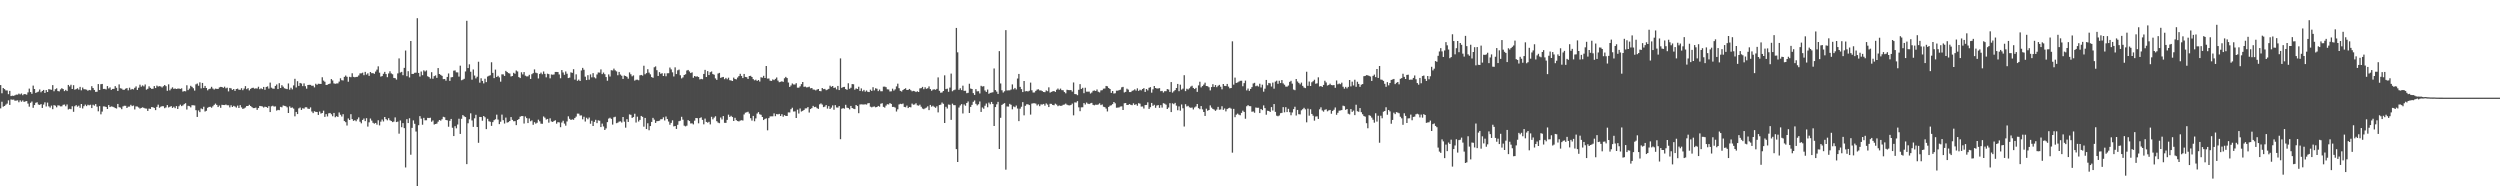 <?xml version="1.0" encoding="UTF-8"?>
<svg xmlns="http://www.w3.org/2000/svg" width="1920" height="150">
  <path d="M0 65.350h1v17.922H0zM1 71.648h1v6.464H1zM2 67.591h1v14.312H2zM3 68.427h1v12.974H3zM4 69.431h1v10.932H4zM5 69.465h1v10.116H5zM6 72.344h1v4.699H6zM7 69.802h1v10.800H7zM8 73.783h1v2.607H8zM9 73.481h1v3.090H9zM10 73.649h1v2.866H10zM11 73.175h1v4.176H11zM12 72.634h1v4.603H12zM13 72.716h1v4.339H13zM14 71.897h1v6.651H14zM15 72.494h1v4.543H15zM16 71.786h1v6.328H16zM17 73.095h1v4.042H17zM18 72.267h1v6.019H18zM19 72.334h1v5.527H19zM20 72.681h1v4.917H20zM21 70.942h1v8.613H21zM22 68.042h1v13.902H22zM23 70.730h1v8.226H23zM24 72.028h1v5.957H24zM25 65.761h1v17.009H25zM26 68.343h1v12.361H26zM27 71.361h1v7.595H27zM28 70.815h1v7.749H28zM29 70.327h1v9.972H29zM30 68.704h1v11.867H30zM31 70.836h1v9.068H31zM32 69.850h1v13.061H32zM33 69.092h1v11.258H33zM34 71.376h1v7.225H34zM35 69.178h1v12.573H35zM36 70.650h1v8.162H36zM37 68.464h1v13.189H37zM38 68.728h1v13.914H38zM39 68.950h1v12.147H39zM40 65.373h1v18.510H40zM41 70.096h1v10.667H41zM42 68.490h1v12.639H42zM43 67.822h1v14.598H43zM44 69.944h1v10.952H44zM45 70.192h1v10.844H45zM46 68.675h1v13.040H46zM47 67.728h1v13.926H47zM48 68.425h1v12.049H48zM49 69.982h1v10.325H49zM50 69.024h1v12.574H50zM51 69.928h1v10.293H51zM52 65.221h1v18.837H52zM53 66.387h1v17.151H53zM54 65.061h1v18.803H54zM55 68.335h1v13.280H55zM56 65.449h1v20.407H56zM57 68.888h1v12.739H57zM58 68.450h1v12.313H58zM59 67.776h1v14.136H59zM60 68.810h1v12.359H60zM61 66.716h1v16.090H61zM62 69.376h1v10.485H62zM63 67.238h1v16.064H63zM64 68.508h1v13.035H64zM65 68.606h1v11.713H65zM66 68.852h1v12.643H66zM67 69.689h1v10.755H67zM68 69.065h1v11.830H68zM69 69.303h1v11.141H69zM70 66.199h1v16.790H70zM71 67.625h1v12.833H71zM72 69.068h1v12.069H72zM73 70.559h1v9.368H73zM74 70.449h1v11.490H74zM75 64.577h1v20.915H75zM76 69.118h1v12.382H76zM77 64.652h1v23.176H77zM78 64.466h1v21.249H78zM79 68.304h1v13.403H79zM80 68.244h1v13.546H80zM81 68.697h1v13.477H81zM82 66.085h1v17.641H82zM83 67.957h1v12.750H83zM84 67.100h1v15.136H84zM85 69.039h1v12.672H85zM86 68.307h1v13.622H86zM87 68.267h1v14.037H87zM88 66.160h1v16.818H88zM89 67.408h1v15.951H89zM90 69.854h1v9.978H90zM91 64.804h1v17.509H91zM92 67.795h1v14.825H92zM93 68.036h1v15.813H93zM94 68.991h1v12.718H94zM95 68.917h1v12.269H95zM96 68.105h1v13.171H96zM97 67.635h1v15.300H97zM98 69.393h1v12.511H98zM99 67.310h1v14.548H99zM100 68.844h1v11.644H100zM101 68.298h1v13.208H101zM102 68.715h1v12.348H102zM103 67.429h1v16.640H103zM104 66.342h1v15.386H104zM105 69.054h1v12.771H105zM106 67.396h1v15.163H106zM107 65.034h1v18.380H107zM108 66.544h1v16.329H108zM109 65.580h1v16.872H109zM110 66.337h1v16.513H110zM111 64.846h1v18.444H111zM112 68.854h1v14.548H112zM113 68.214h1v16.981H113zM114 66.307h1v17.119H114zM115 67.492h1v16.165H115zM116 68.275h1v13.932H116zM117 68.133h1v14.259H117zM118 66.098h1v16.800H118zM119 67.649h1v16.909H119zM120 65.737h1v16.337H120zM121 66.436h1v13.934H121zM122 66.143h1v16.596H122zM123 66.393h1v15.567H123zM124 67.149h1v14.356H124zM125 66.190h1v15.398H125zM126 65.282h1v17.796H126zM127 66.208h1v16.253H127zM128 69.713h1v10.987H128zM129 64.780h1v17.733H129zM130 69.397h1v12.631H130zM131 68.093h1v13.437H131zM132 67.062h1v15.830H132zM133 68.250h1v13.734H133zM134 67.931h1v15.183H134zM135 68.348h1v13.119H135zM136 68.056h1v15.658H136zM137 67.997h1v13.614H137zM138 68.308h1v12.100H138zM139 67.844h1v13.679H139zM140 70.329h1v10.632H140zM141 69.939h1v10.046H141zM142 70.142h1v9.127H142zM143 65.462h1v18.634H143zM144 69.218h1v12.029H144zM145 68.035h1v13.536H145zM146 65.877h1v16.619H146zM147 66.732h1v14.075H147zM148 67.783h1v13.047H148zM149 69.563h1v11.412H149zM150 64.765h1v19.873H150zM151 64.143h1v25.663H151zM152 65.826h1v19.026H152zM153 63.243h1v22.891H153zM154 67.912h1v15.377H154zM155 63.672h1v20.188H155zM156 67.527h1v14.470H156zM157 66.010h1v19.625H157zM158 67.604h1v17.466H158zM159 69.385h1v13.404H159zM160 68.416h1v13.688H160zM161 68.038h1v13.985H161zM162 66.647h1v16.111H162zM163 68.019h1v13.642H163zM164 68.762h1v11.795H164zM165 68.062h1v11.482H165zM166 68.270h1v12.306H166zM167 68.291h1v13.954H167zM168 67.131h1v13.925H168zM169 66.722h1v16.054H169zM170 66.808h1v13.687H170zM171 67.495h1v13.137H171zM172 66.572h1v14.106H172zM173 67.829h1v12.472H173zM174 67.313h1v13.551H174zM175 70.200h1v10.634H175zM176 67.529h1v14.947H176zM177 67.901h1v12.923H177zM178 69.072h1v13.092H178zM179 68.367h1v12.890H179zM180 69.796h1v12.037H180zM181 68.369h1v14.249H181zM182 68.025h1v13.062H182zM183 68.930h1v13.990H183zM184 68.971h1v11.790H184zM185 67.739h1v14.718H185zM186 69.290h1v14.356H186zM187 68.009h1v15.218H187zM188 66.169h1v16.421H188zM189 68.496h1v12.915H189zM190 67.676h1v13.742H190zM191 69.404h1v11.081H191zM192 68.238h1v13.177H192zM193 67.523h1v14.773H193zM194 67.391h1v15.634H194zM195 68.104h1v14.912H195zM196 67.835h1v14.789H196zM197 68.016h1v16.375H197zM198 66.616h1v16.356H198zM199 68.512h1v12.863H199zM200 67.767h1v13.738H200zM201 68.479h1v13.273H201zM202 66.773h1v15.804H202zM203 68.989h1v12.914H203zM204 66.754h1v15.434H204zM205 66.347h1v16.518H205zM206 68.022h1v13.470H206zM207 63.461h1v22.617H207zM208 67.332h1v14.351H208zM209 68.054h1v13.160H209zM210 68.148h1v13.729H210zM211 66.012h1v15.723H211zM212 64.866h1v20.067H212zM213 68.424h1v15.969H213zM214 63.878h1v20.773H214zM215 67.607h1v14.455H215zM216 65.434h1v16.997H216zM217 66.558h1v14.445H217zM218 67.781h1v13.546H218zM219 68.173h1v13.414H219zM220 68.461h1v13.973H220zM221 64.097h1v22.684H221zM222 68.871h1v12.827H222zM223 67.373h1v15.477H223zM224 68.650h1v13.886H224zM225 65.566h1v17.858H225zM226 60.508h1v28.819H226zM227 67.167h1v18.809H227zM228 62.349h1v25.244H228zM229 66.009h1v17.238H229zM230 63.685h1v18.895H230zM231 64.137h1v20.302H231zM232 66.155h1v16.995H232zM233 64.046h1v19.407H233zM234 66.184h1v16.222H234zM235 68.083h1v14.298H235zM236 65.265h1v18.197H236zM237 65.120h1v18.531H237zM238 65.197h1v17.290H238zM239 65.871h1v19.773H239zM240 65.810h1v21.054H240zM241 67.116h1v18.337H241zM242 64.310h1v21.587H242zM243 65.109h1v20.886H243zM244 64.301h1v23.989H244zM245 64.418h1v21.214H245zM246 64.458h1v22.763H246zM247 59.354h1v27.409H247zM248 61.920h1v23.063H248zM249 62.792h1v26.969H249zM250 65.286h1v22.381H250zM251 65.065h1v24.376H251zM252 64.490h1v22.533H252zM253 64.158h1v22.566H253zM254 60.714h1v27.052H254zM255 61.794h1v27.488H255zM256 64.034h1v22.697H256zM257 64.371h1v25.705H257zM258 64.111h1v25.120H258zM259 64.066h1v25.761H259zM260 62.689h1v23.665H260zM261 60.113h1v28.027H261zM262 61.589h1v27.930H262zM263 61.813h1v25.897H263zM264 59.056h1v33.922H264zM265 58.021h1v35.819H265zM266 58.997h1v37.407H266zM267 62.748h1v28.224H267zM268 58.999h1v33.184H268zM269 59.268h1v28.430H269zM270 56.274h1v35.202H270zM271 59.024h1v33.779H271zM272 59.362h1v32.921H272zM273 59.102h1v34.033H273zM274 58.975h1v32.662H274zM275 57.976h1v32.211H275zM276 56.352h1v37.164H276zM277 56.329h1v38.390H277zM278 55.834h1v36.258H278zM279 57.753h1v33.299H279zM280 55.191h1v37.821H280zM281 57.281h1v33.476H281zM282 56.312h1v40.913H282zM283 58.281h1v35.659H283zM284 55.306h1v35.703H284zM285 56.214h1v36.402H285zM286 56.151h1v38.174H286zM287 56.665h1v38.317H287zM288 54.953h1v39.476H288zM289 53.436h1v42.302H289zM290 50.944h1v41.433H290zM291 55.795h1v40.523H291zM292 58.819h1v34.634H292zM293 58.406h1v33.390H293zM294 56.698h1v36.565H294zM295 55.171h1v34.710H295zM296 56.863h1v34.649H296zM297 59.267h1v33.153H297zM298 56.400h1v34.391H298zM299 54.756h1v37.608H299zM300 56.356h1v36.563H300zM301 57.046h1v36.770H301zM302 59.871h1v33.533H302zM303 60.063h1v30.094H303zM304 61.146h1v32.606H304zM305 56.359h1v37.009H305zM306 44.860h1v57.803H306zM307 55.681h1v36.839H307zM308 55.181h1v42.493H308zM309 57.769h1v36.790H309zM310 52.097h1v46.301H310zM311 38.825h1v89.772H311zM312 58.496h1v33.024H312zM313 54.666h1v39.828H313zM314 59.486h1v31.334H314zM315 31.485h1v87.369H315zM316 56.805h1v41.388H316zM317 56.715h1v35.742H317zM318 55.897h1v39.164H318zM319 55.801h1v45.215H319zM320 13.987h1v128.838H320zM321 56.025h1v40.126H321zM322 58.780h1v30.389H322zM323 54.926h1v36.196H323zM324 57.759h1v38.038H324zM325 54.013h1v36.508H325zM326 54.874h1v37.541H326zM327 54.058h1v38.283H327zM328 58.596h1v31.924H328zM329 59.199h1v31.470H329zM330 60.347h1v30.062H330zM331 55.431h1v38.055H331zM332 60.491h1v32.041H332zM333 58.478h1v37.151H333zM334 57.910h1v37.323H334zM335 59.794h1v35.157H335zM336 52.254h1v41.198H336zM337 56.853h1v35.311H337zM338 57.500h1v35.190H338zM339 58.264h1v33.343H339zM340 60.777h1v28.940H340zM341 60.682h1v29.374H341zM342 61.938h1v30.201H342zM343 59.062h1v33.355H343zM344 56.424h1v40.893H344zM345 62.123h1v30.677H345zM346 59.412h1v31.923H346zM347 59.182h1v38.927H347zM348 54.279h1v50.229H348zM349 54.065h1v42.848H349zM350 55.569h1v43.007H350zM351 55.577h1v40.088H351zM352 58.844h1v32.318H352zM353 50.451h1v52.397H353zM354 61.664h1v29.558H354zM355 61.188h1v27.188H355zM356 60.535h1v28.789H356zM357 54.861h1v35.030H357zM358 16.000h1v110.043H358zM359 52.289h1v42.385H359zM360 49.426h1v42.176H360zM361 55.068h1v31.995H361zM362 61.164h1v31.372H362zM363 53.374h1v44.046H363zM364 58.033h1v32.839H364zM365 60.228h1v27.944H365zM366 58.946h1v38.573H366zM367 47.414h1v62.263H367zM368 63.504h1v26.302H368zM369 60.097h1v29.824H369zM370 62.169h1v30.530H370zM371 64.060h1v25.018H371zM372 60.453h1v29.626H372zM373 63.062h1v36.122H373zM374 58.761h1v32.465H374zM375 58.230h1v34.916H375zM376 57.788h1v35.746H376zM377 47.824h1v48.834H377zM378 55.955h1v37.860H378zM379 59.999h1v32.309H379zM380 53.453h1v38.166H380zM381 59.130h1v28.929H381zM382 58.227h1v33.608H382zM383 59.467h1v35.854H383zM384 62.712h1v30.802H384zM385 57.080h1v30.926H385zM386 57.127h1v35.199H386zM387 58.329h1v36.552H387zM388 54.423h1v35.899H388zM389 55.315h1v38.848H389zM390 56.141h1v37.677H390zM391 56.498h1v36.447H391zM392 58.718h1v31.206H392zM393 58.374h1v33.681H393zM394 55.930h1v37.194H394zM395 56.603h1v36.409H395zM396 54.108h1v41.981H396zM397 54.900h1v37.239H397zM398 59.175h1v32.245H398zM399 59.966h1v29.686H399zM400 55.486h1v33.636H400zM401 57.154h1v31.975H401zM402 55.331h1v39.525H402zM403 58.136h1v31.286H403zM404 58.681h1v32.036H404zM405 58.606h1v35.927H405zM406 57.444h1v33.556H406zM407 60.611h1v32.538H407zM408 57.009h1v35.478H408zM409 56.171h1v39.656H409zM410 53.296h1v40.543H410zM411 55.827h1v39.126H411zM412 56.238h1v38.039H412zM413 60.265h1v31.638H413zM414 56.790h1v36.416H414zM415 55.765h1v39.210H415zM416 57.045h1v38.038H416zM417 54.869h1v34.585H417zM418 56.742h1v33.628H418zM419 59.387h1v32.474H419zM420 56.601h1v34.738H420zM421 56.937h1v37.261H421zM422 60.154h1v30.730H422zM423 57.188h1v36.077H423zM424 57.410h1v36.281H424zM425 57.208h1v35.657H425zM426 55.232h1v37.124H426zM427 55.234h1v39.726H427zM428 55.354h1v38.464H428zM429 57.167h1v36.860H429zM430 60.128h1v37.542H430zM431 53.828h1v40.272H431zM432 55.645h1v37.055H432zM433 57.465h1v37.463H433zM434 54.887h1v41.624H434zM435 56.614h1v36.655H435zM436 59.938h1v29.419H436zM437 59.583h1v31.639H437zM438 55.570h1v36.578H438zM439 55.943h1v35.692H439zM440 53.147h1v38.875H440zM441 61.137h1v29.563H441zM442 57.070h1v32.488H442zM443 62.049h1v25.209H443zM444 61.151h1v26.148H444zM445 62.223h1v26.484H445zM446 54.120h1v34.506H446zM447 52.111h1v39.526H447zM448 53.579h1v36.093H448zM449 58.904h1v34.421H449zM450 61.515h1v28.885H450zM451 57.762h1v33.818H451zM452 61.181h1v29.100H452zM453 57.120h1v37.906H453zM454 59.412h1v33.303H454zM455 56.176h1v40.600H455zM456 59.373h1v34.211H456zM457 60.216h1v31.816H457zM458 57.211h1v37.360H458zM459 55.654h1v36.745H459zM460 55.758h1v36.974H460zM461 53.294h1v44.275H461zM462 56.957h1v37.975H462zM463 55.730h1v41.393H463zM464 56.974h1v42.850H464zM465 59.194h1v39.430H465zM466 62.003h1v31.817H466zM467 57.118h1v33.960H467zM468 58.803h1v31.610H468zM469 53.903h1v37.410H469zM470 54.135h1v41.560H470zM471 52.689h1v37.393H471zM472 54.039h1v35.614H472zM473 54.856h1v39.785H473zM474 57.815h1v36.376H474zM475 55.229h1v38.165H475zM476 57.216h1v35.960H476zM477 58.185h1v35.920H477zM478 60.633h1v29.248H478zM479 58.000h1v35.449H479zM480 58.362h1v39.675H480zM481 59.007h1v32.528H481zM482 60.439h1v33.195H482zM483 55.588h1v32.288H483zM484 57.028h1v31.141H484zM485 58.618h1v31.960H485zM486 57.894h1v32.018H486zM487 61.921h1v25.435H487zM488 61.222h1v32.862H488zM489 61.161h1v28.446H489zM490 61.648h1v31.674H490zM491 57.872h1v34.211H491zM492 57.570h1v31.485H492zM493 58.060h1v31.672H493zM494 50.464h1v46.831H494zM495 57.024h1v33.533H495zM496 56.179h1v42.963H496zM497 53.149h1v41.497H497zM498 55.773h1v44.254H498zM499 57.064h1v39.764H499zM500 59.175h1v34.459H500zM501 59.745h1v30.773H501zM502 51.648h1v40.281H502zM503 50.976h1v43.439H503zM504 53.934h1v39.123H504zM505 58.299h1v34.659H505zM506 55.395h1v37.290H506zM507 56.683h1v34.933H507zM508 56.224h1v35.342H508zM509 58.346h1v31.747H509zM510 56.325h1v36.198H510zM511 58.576h1v30.924H511zM512 56.288h1v35.169H512zM513 56.224h1v37.127H513zM514 51.847h1v43.926H514zM515 53.308h1v41.035H515zM516 55.540h1v36.882H516zM517 58.712h1v38.360H517zM518 51.716h1v45.043H518zM519 56.888h1v42.153H519zM520 54.021h1v41.841H520zM521 53.440h1v39.642H521zM522 57.795h1v34.900H522zM523 60.215h1v29.465H523zM524 59.463h1v32.426H524zM525 57.622h1v38.887H525zM526 57.048h1v40.031H526zM527 54.191h1v42.300H527zM528 53.732h1v38.538H528zM529 54.877h1v38.092H529zM530 56.114h1v38.716H530zM531 55.534h1v39.198H531zM532 59.714h1v35.815H532zM533 58.367h1v34.295H533zM534 58.884h1v31.744H534zM535 58.631h1v32.126H535zM536 59.147h1v35.570H536zM537 60.973h1v29.726H537zM538 60.587h1v29.517H538zM539 60.881h1v31.169H539zM540 56.778h1v38.692H540zM541 53.653h1v37.408H541zM542 59.148h1v34.477H542zM543 54.629h1v39.562H543zM544 57.664h1v35.881H544zM545 55.448h1v40.066H545zM546 54.867h1v34.811H546zM547 56.879h1v34.775H547zM548 57.401h1v32.892H548zM549 60.203h1v29.111H549zM550 61.361h1v31.721H550zM551 56.447h1v37.709H551zM552 55.937h1v38.702H552zM553 59.795h1v30.470H553zM554 59.317h1v32.411H554zM555 59.067h1v30.050H555zM556 60.800h1v33.499H556zM557 59.822h1v34.534H557zM558 60.890h1v31.150H558zM559 59.631h1v28.453H559zM560 61.575h1v28.217H560zM561 61.777h1v27.142H561zM562 62.189h1v27.733H562zM563 59.619h1v33.291H563zM564 60.692h1v29.802H564zM565 60.974h1v31.343H565zM566 59.537h1v33.435H566zM567 58.428h1v34.848H567zM568 56.670h1v35.961H568zM569 58.327h1v34.005H569zM570 59.936h1v32.657H570zM571 56.782h1v31.116H571zM572 59.062h1v27.456H572zM573 59.282h1v26.916H573zM574 60.614h1v25.204H574zM575 58.346h1v28.888H575zM576 58.214h1v32.568H576zM577 59.115h1v33.526H577zM578 60.760h1v28.258H578zM579 61.694h1v31.413H579zM580 61.169h1v29.778H580zM581 62.139h1v25.032H581zM582 61.443h1v24.674H582zM583 62.606h1v25.144H583zM584 59.322h1v28.846H584zM585 59.631h1v30.228H585zM586 58.219h1v33.974H586zM587 59.887h1v31.467H587zM588 50.707h1v40.170H588zM589 60.348h1v39.766H589zM590 60.256h1v30.480H590zM591 61.971h1v27.437H591zM592 62.147h1v27.216H592zM593 60.980h1v28.369H593zM594 61.539h1v25.557H594zM595 60.560h1v28.673H595zM596 59.480h1v28.136H596zM597 61.885h1v25.950H597zM598 63.151h1v24.311H598zM599 62.836h1v26.253H599zM600 62.425h1v25.285H600zM601 62.862h1v26.773H601zM602 60.110h1v28.302H602zM603 59.033h1v29.989H603zM604 59.945h1v29.166H604zM605 63.397h1v22.944H605zM606 66.766h1v19.597H606zM607 65.653h1v18.225H607zM608 64.121h1v18.594H608zM609 64.863h1v20.775H609zM610 64.901h1v20.628H610zM611 63.882h1v26.732H611zM612 67.305h1v16.935H612zM613 67.320h1v19.885H613zM614 66.313h1v17.006H614zM615 64.625h1v21.048H615zM616 62.962h1v22.197H616zM617 66.658h1v17.797H617zM618 66.519h1v16.712H618zM619 67.142h1v16.060H619zM620 66.978h1v15.264H620zM621 66.555h1v19.867H621zM622 67.821h1v15.967H622zM623 67.581h1v15.460H623zM624 68.745h1v12.571H624zM625 68.889h1v13.364H625zM626 69.438h1v12.601H626zM627 68.764h1v14.339H627zM628 68.370h1v15.216H628zM629 69.911h1v10.218H629zM630 70.082h1v9.303H630zM631 67.590h1v12.727H631zM632 68.456h1v13.806H632zM633 68.270h1v13.580H633zM634 69.296h1v11.379H634zM635 68.839h1v14.562H635zM636 68.240h1v13.259H636zM637 65.778h1v17.937H637zM638 66.658h1v15.995H638zM639 66.054h1v14.894H639zM640 67.549h1v16.747H640zM641 67.181h1v13.561H641zM642 68.650h1v13.865H642zM643 66.018h1v16.619H643zM644 69.167h1v12.299H644zM645 44.844h1v62.059H645zM646 67.487h1v16.009H646zM647 66.873h1v16.198H647zM648 66.724h1v16.716H648zM649 68.409h1v12.093H649zM650 68.972h1v13.724H650zM651 63.946h1v19.070H651zM652 68.197h1v15.833H652zM653 67.396h1v13.959H653zM654 64.574h1v18.355H654zM655 64.698h1v18.800H655zM656 68.861h1v14.971H656zM657 67.871h1v12.756H657zM658 68.355h1v13.107H658zM659 66.589h1v20.336H659zM660 69.833h1v10.399H660zM661 67.880h1v12.224H661zM662 70.106h1v10.111H662zM663 68.999h1v11.288H663zM664 70.426h1v9.654H664zM665 69.474h1v10.870H665zM666 70.526h1v8.838H666zM667 70.711h1v8.441H667zM668 68.867h1v13.066H668zM669 69.841h1v12.593H669zM670 66.954h1v15.002H670zM671 69.409h1v12.348H671zM672 67.770h1v14.637H672zM673 68.149h1v14.051H673zM674 69.982h1v11.373H674zM675 68.780h1v13.151H675zM676 70.069h1v9.578H676zM677 70.093h1v9.190H677zM678 66.568h1v15.496H678zM679 66.513h1v16.101H679zM680 66.963h1v14.160H680zM681 68.583h1v11.451H681zM682 68.699h1v11.523H682zM683 70.258h1v8.876H683zM684 70.133h1v9.699H684zM685 68.114h1v14.016H685zM686 69.604h1v12.453H686zM687 68.584h1v14.029H687zM688 66.367h1v19.273H688zM689 64.265h1v19.686H689zM690 67.729h1v12.491H690zM691 69.809h1v9.925H691zM692 70.306h1v9.646H692zM693 69.125h1v10.375H693zM694 68.375h1v13.773H694zM695 67.769h1v14.595H695zM696 69.138h1v11.941H696zM697 69.013h1v13.958H697zM698 68.316h1v13.876H698zM699 69.281h1v13.139H699zM700 70.162h1v9.380H700zM701 69.796h1v10.655H701zM702 70.063h1v10.184H702zM703 70.692h1v8.615H703zM704 70.097h1v10.789H704zM705 70.633h1v10.501H705zM706 67.893h1v12.476H706zM707 67.675h1v14.288H707zM708 66.718h1v16.621H708zM709 68.506h1v15.346H709zM710 67.007h1v16.201H710zM711 68.210h1v14.452H711zM712 67.812h1v13.873H712zM713 66.362h1v18.235H713zM714 68.412h1v12.179H714zM715 69.680h1v12.226H715zM716 68.810h1v12.404H716zM717 68.577h1v13.422H717zM718 68.964h1v13.825H718zM719 68.245h1v13.435H719zM720 59.460h1v26.843H720zM721 69.712h1v10.961H721zM722 71.226h1v9.180H722zM723 71.017h1v7.754H723zM724 69.912h1v9.788H724zM725 57.851h1v36.605H725zM726 68.442h1v13.577H726zM727 68.117h1v15.259H727zM728 70.495h1v9.772H728zM729 67.290h1v13.209H729zM730 56.536h1v35.510H730zM731 70.108h1v9.508H731zM732 69.270h1v11.472H732zM733 68.812h1v11.979H733zM734 21.473h1v93.082H734zM735 40.202h1v84.192H735zM736 68.971h1v13.619H736zM737 67.772h1v13.246H737zM738 69.225h1v10.750H738zM739 65.771h1v21.377H739zM740 69.809h1v10.395H740zM741 69.675h1v11.507H741zM742 71.598h1v7.491H742zM743 71.271h1v6.667H743zM744 64.316h1v22.442H744zM745 68.001h1v14.137H745zM746 68.377h1v12.185H746zM747 71.547h1v6.649H747zM748 72.925h1v4.213H748zM749 68.433h1v11.292H749zM750 70.166h1v10.804H750zM751 70.038h1v10.043H751zM752 71.760h1v6.165H752zM753 65.890h1v20.087H753zM754 66.463h1v16.079H754zM755 66.180h1v17.325H755zM756 69.453h1v11.754H756zM757 70.622h1v8.917H757zM758 68.735h1v13.665H758zM759 72.064h1v6.726H759zM760 71.336h1v8.761H760zM761 71.103h1v7.203H761zM762 70.850h1v8.994H762zM763 52.556h1v44.226H763zM764 69.176h1v13.046H764zM765 70.343h1v9.768H765zM766 72.124h1v6.088H766zM767 39.285h1v75.139H767zM768 64.123h1v26.335H768zM769 69.318h1v11.287H769zM770 71.076h1v8.716H770zM771 70.095h1v9.118H771zM772 23.125h1v107.186H772zM773 69.491h1v12.255H773zM774 69.387h1v12.490H774zM775 69.357h1v10.420H775zM776 68.743h1v11.767H776zM777 64.797h1v19.159H777zM778 68.538h1v13.231H778zM779 67.515h1v14.799H779zM780 68.697h1v12.371H780zM781 60.318h1v23.020H781zM782 56.767h1v36.282H782zM783 66.700h1v16.765H783zM784 68.473h1v13.518H784zM785 70.724h1v7.711H785zM786 62.214h1v26.343H786zM787 70.136h1v11.114H787zM788 69.934h1v10.210H788zM789 70.229h1v9.830H789zM790 69.682h1v10.985H790zM791 63.431h1v24.604H791zM792 69.327h1v10.262H792zM793 71.065h1v8.229H793zM794 71.005h1v8.289H794zM795 69.770h1v9.787H795zM796 68.812h1v12.206H796zM797 68.548h1v11.560H797zM798 69.422h1v12.145H798zM799 69.401h1v10.780H799zM800 69.969h1v10.331H800zM801 70.651h1v9.164H801zM802 70.833h1v10.311H802zM803 69.448h1v9.975H803zM804 70.057h1v10.296H804zM805 67.052h1v15.158H805zM806 71.104h1v8.590H806zM807 70.578h1v9.197H807zM808 70.136h1v10.481H808zM809 69.865h1v10.981H809zM810 70.582h1v9.036H810zM811 68.930h1v11.389H811zM812 67.986h1v13.564H812zM813 68.984h1v12.035H813zM814 68.047h1v13.267H814zM815 69.240h1v11.977H815zM816 69.318h1v11.181H816zM817 70.723h1v9.539H817zM818 71.661h1v7.900H818zM819 68.905h1v11.530H819zM820 69.183h1v11.674H820zM821 69.240h1v11.688H821zM822 69.153h1v11.425H822zM823 70.333h1v9.249H823zM824 63.354h1v25.201H824zM825 72.261h1v6.388H825zM826 72.335h1v6.405H826zM827 73.133h1v4.552H827zM828 68.960h1v13.460H828zM829 64.604h1v20.817H829zM830 68.325h1v14.122H830zM831 67.416h1v14.962H831zM832 71.559h1v7.599H832zM833 67.384h1v12.907H833zM834 70.412h1v8.350H834zM835 70.378h1v9.227H835zM836 70.369h1v9.554H836zM837 71.817h1v7.556H837zM838 71.066h1v7.916H838zM839 69.718h1v10.837H839zM840 69.490h1v11.398H840zM841 69.906h1v10.479H841zM842 68.719h1v11.826H842zM843 70.428h1v9.796H843zM844 70.948h1v8.422H844zM845 69.427h1v11.313H845zM846 69.253h1v10.975H846zM847 68.073h1v13.905H847zM848 68.019h1v14.262H848zM849 66.009h1v17.396H849zM850 66.279h1v19.302H850zM851 67.592h1v14.543H851zM852 68.361h1v12.815H852zM853 71.299h1v9.546H853zM854 69.865h1v10.119H854zM855 71.835h1v6.491H855zM856 71.632h1v7.733H856zM857 69.640h1v13.076H857zM858 69.614h1v13.042H858zM859 69.244h1v13.254H859zM860 68.882h1v12.925H860zM861 67.088h1v14.563H861zM862 66.704h1v17.757H862zM863 71.010h1v8.287H863zM864 70.564h1v8.526H864zM865 68.082h1v12.561H865zM866 68.834h1v11.682H866zM867 70.707h1v9.197H867zM868 70.694h1v9.862H868zM869 69.710h1v11.060H869zM870 69.371h1v9.990H870zM871 68.604h1v11.984H871zM872 69.577h1v10.429H872zM873 67.829h1v13.383H873zM874 69.779h1v9.483H874zM875 68.894h1v10.728H875zM876 69.406h1v12.452H876zM877 68.350h1v13.437H877zM878 67.701h1v15.643H878zM879 70.584h1v10.123H879zM880 68.369h1v12.224H880zM881 69.404h1v9.211H881zM882 67.444h1v16.222H882zM883 66.921h1v15.409H883zM884 71.179h1v7.899H884zM885 68.602h1v12.693H885zM886 66.026h1v14.471H886zM887 67.580h1v15.230H887zM888 68.010h1v13.029H888zM889 67.964h1v12.702H889zM890 67.674h1v15.148H890zM891 70.030h1v10.725H891zM892 69.771h1v12.886H892zM893 71.041h1v8.204H893zM894 70.025h1v9.607H894zM895 70.041h1v10.351H895zM896 68.385h1v15.316H896zM897 68.781h1v13.801H897zM898 70.581h1v8.700H898zM899 63.021h1v23.040H899zM900 71.130h1v8.208H900zM901 70.087h1v9.931H901zM902 69.189h1v9.801H902zM903 67.591h1v13.583H903zM904 64.460h1v20.242H904zM905 70.021h1v11.702H905zM906 65.011h1v19.980H906zM907 68.838h1v11.402H907zM908 68.029h1v15.110H908zM909 57.730h1v39.446H909zM910 69.997h1v10.042H910zM911 68.134h1v13.657H911zM912 68.725h1v12.507H912zM913 67.794h1v14.661H913zM914 66.534h1v16.255H914zM915 65.860h1v16.703H915zM916 67.529h1v16.551H916zM917 68.365h1v14.165H917zM918 67.470h1v14.289H918zM919 70.551h1v9.296H919zM920 65.578h1v17.459H920zM921 62.792h1v21.086H921zM922 67.119h1v14.338H922zM923 66.087h1v17.927H923zM924 64.974h1v21.029H924zM925 63.465h1v25.555H925zM926 66.071h1v17.378H926zM927 66.208h1v18.817H927zM928 67.010h1v17.466H928zM929 69.402h1v11.520H929zM930 66.866h1v15.781H930zM931 64.680h1v18.977H931zM932 66.757h1v17.420H932zM933 65.318h1v19.820H933zM934 66.966h1v17.202H934zM935 65.841h1v16.256H935zM936 65.174h1v19.081H936zM937 66.614h1v17.469H937zM938 68.613h1v12.983H938zM939 64.492h1v19.910H939zM940 65.955h1v17.340H940zM941 66.075h1v19.474H941zM942 64.486h1v19.265H942zM943 66.502h1v16.658H943zM944 67.834h1v14.901H944zM945 67.568h1v15.906H945zM946 31.718h1v85.535H946zM947 65.034h1v18.566H947zM948 59.578h1v30.449H948zM949 63.711h1v24.366H949zM950 63.333h1v23.933H950zM951 62.680h1v25.362H951zM952 62.043h1v26.471H952zM953 62.012h1v24.661H953zM954 66.270h1v18.745H954zM955 63.850h1v22.103H955zM956 61.899h1v29.285H956zM957 69.418h1v12.193H957zM958 67.974h1v12.773H958zM959 69.763h1v11.769H959zM960 68.290h1v13.254H960zM961 66.898h1v18.905H961zM962 64.105h1v21.497H962zM963 63.581h1v22.980H963zM964 66.217h1v16.374H964zM965 65.765h1v17.030H965zM966 66.439h1v16.302H966zM967 64.307h1v22.514H967zM968 67.180h1v16.543H968zM969 65.020h1v19.540H969zM970 70.395h1v10.555H970zM971 68.096h1v14.958H971zM972 61.404h1v26.707H972zM973 65.501h1v19.554H973zM974 63.709h1v21.549H974zM975 64.033h1v21.922H975zM976 66.448h1v15.805H976zM977 63.421h1v21.443H977zM978 68.112h1v11.800H978zM979 62.654h1v23.281H979zM980 61.929h1v26.899H980zM981 64.358h1v24.931H981zM982 61.988h1v26.686H982zM983 63.797h1v23.124H983zM984 61.512h1v25.152H984zM985 64.039h1v18.219H985zM986 65.065h1v21.208H986zM987 66.495h1v15.811H987zM988 66.571h1v19.477H988zM989 65.664h1v17.915H989zM990 62.858h1v23.288H990zM991 62.064h1v26.453H991zM992 64.241h1v22.155H992zM993 68.780h1v15.045H993zM994 69.288h1v12.662H994zM995 60.690h1v28.059H995zM996 62.548h1v21.880H996zM997 63.632h1v24.069H997zM998 64.768h1v23.066H998zM999 63.414h1v21.338H999zM1000 65.936h1v17.954H1000zM1001 67.232h1v15.544H1001zM1002 67.663h1v16.330H1002zM1003 55.098h1v38.863H1003zM1004 65.906h1v17.554H1004zM1005 62.639h1v26.183H1005zM1006 66.039h1v17.885H1006zM1007 63.193h1v24.315H1007zM1008 62.384h1v26.503H1008zM1009 61.258h1v31.427H1009zM1010 64.291h1v25.220H1010zM1011 64.014h1v25.336H1011zM1012 59.391h1v31.961H1012zM1013 66.415h1v17.564H1013zM1014 66.045h1v16.378H1014zM1015 66.788h1v18.033H1015zM1016 65.242h1v20.509H1016zM1017 62.017h1v22.313H1017zM1018 63.357h1v20.536H1018zM1019 65.691h1v19.803H1019zM1020 65.207h1v19.564H1020zM1021 64.253h1v20.168H1021zM1022 65.318h1v22.053H1022zM1023 65.489h1v19.688H1023zM1024 65.313h1v18.960H1024zM1025 67.426h1v15.130H1025zM1026 61.814h1v26.368H1026zM1027 64.720h1v21.907H1027zM1028 64.158h1v20.820H1028zM1029 64.682h1v20.170H1029zM1030 63.500h1v21.007H1030zM1031 66.628h1v14.534H1031zM1032 68.091h1v13.476H1032zM1033 66.723h1v17.664H1033zM1034 67.872h1v15.834H1034zM1035 66.733h1v20.590H1035zM1036 61.429h1v26.447H1036zM1037 66.345h1v17.431H1037zM1038 62.729h1v23.204H1038zM1039 65.654h1v19.263H1039zM1040 61.253h1v27.189H1040zM1041 66.676h1v13.764H1041zM1042 62.778h1v22.666H1042zM1043 64.468h1v21.391H1043zM1044 66.703h1v16.274H1044zM1045 65.003h1v21.151H1045zM1046 64.539h1v23.241H1046zM1047 58.538h1v30.608H1047zM1048 58.327h1v31.262H1048zM1049 57.724h1v36.869H1049zM1050 57.859h1v40.634H1050zM1051 58.286h1v30.174H1051zM1052 58.792h1v30.146H1052zM1053 62.178h1v28.121H1053zM1054 58.275h1v33.698H1054zM1055 57.286h1v36.906H1055zM1056 59.255h1v27.723H1056zM1057 52.983h1v40.413H1057zM1058 59.876h1v29.006H1058zM1059 50.674h1v58.960H1059zM1060 61.096h1v27.779H1060zM1061 61.278h1v29.540H1061zM1062 62.104h1v23.711H1062zM1063 64.342h1v20.925H1063zM1064 66.643h1v15.736H1064zM1065 63.103h1v25.008H1065zM1066 65.521h1v18.953H1066zM1067 63.763h1v21.795H1067zM1068 61.364h1v33.665H1068zM1069 61.048h1v31.077H1069zM1070 60.629h1v25.896H1070zM1071 64.621h1v23.039H1071zM1072 63.570h1v22.564H1072zM1073 62.969h1v23.484H1073zM1074 64.742h1v22.267H1074zM1075 60.543h1v29.129H1075zM1076 60.008h1v30.872H1076zM1077 56.644h1v39.228H1077zM1078 59.019h1v27.945H1078zM1079 60.654h1v28.328H1079zM1080 57.550h1v36.925H1080zM1081 57.356h1v33.598H1081zM1082 61.284h1v29.528H1082zM1083 61.118h1v26.880H1083zM1084 61.210h1v31.156H1084zM1085 59.854h1v29.933H1085zM1086 57.970h1v31.599H1086zM1087 60.890h1v26.891H1087zM1088 63.800h1v23.557H1088zM1089 65.015h1v22.821H1089zM1090 59.853h1v30.321H1090zM1091 63.962h1v24.072H1091zM1092 58.402h1v31.988H1092zM1093 57.991h1v29.656H1093zM1094 60.572h1v27.754H1094zM1095 62.167h1v32.171H1095zM1096 58.357h1v35.686H1096zM1097 60.877h1v33.012H1097zM1098 58.589h1v34.012H1098zM1099 51.296h1v49.318H1099zM1100 54.088h1v41.249H1100zM1101 52.722h1v42.102H1101zM1102 46.919h1v49.814H1102zM1103 47.488h1v50.198H1103zM1104 42.844h1v70.511H1104zM1105 39.534h1v76.894H1105zM1106 36.961h1v80.419H1106zM1107 39.460h1v67.600H1107zM1108 43.741h1v64.848H1108zM1109 38.745h1v82.720H1109zM1110 32.338h1v78.702H1110zM1111 34.833h1v81.220H1111zM1112 38.027h1v71.452H1112zM1113 44.701h1v65.902H1113zM1114 43.831h1v63.427H1114zM1115 26.322h1v101.623H1115zM1116 31.514h1v82.973H1116zM1117 41.722h1v70.004H1117zM1118 37.016h1v69.927H1118zM1119 31.486h1v85.716H1119zM1120 40.109h1v67.517H1120zM1121 33.014h1v74.319H1121zM1122 34.410h1v71.259H1122zM1123 41.192h1v68.337H1123zM1124 43.455h1v72.965H1124zM1125 27.531h1v97.669H1125zM1126 35.406h1v89.268H1126zM1127 41.715h1v62.949H1127zM1128 42.823h1v69.778H1128zM1129 34.356h1v88.052H1129zM1130 44.920h1v64.529H1130zM1131 39.949h1v69.736H1131zM1132 36.243h1v76.991H1132zM1133 50.188h1v44.679H1133zM1134 36.135h1v77.636H1134zM1135 49.785h1v52.050H1135zM1136 49.929h1v50.653H1136zM1137 35.039h1v79.143H1137zM1138 48.071h1v56.640H1138zM1139 42.011h1v68.126H1139zM1140 42.201h1v64.304H1140zM1141 41.794h1v70.901H1141zM1142 40.482h1v70.361H1142zM1143 48.482h1v52.412H1143zM1144 44.144h1v58.888H1144zM1145 41.782h1v64.158H1145zM1146 51.209h1v44.605H1146zM1147 51.280h1v46.143H1147zM1148 43.586h1v62.321H1148zM1149 36.911h1v71.938H1149zM1150 48.442h1v58.038H1150zM1151 38.677h1v71.973H1151zM1152 45.223h1v57.559H1152zM1153 30.787h1v82.576H1153zM1154 38.156h1v72.105H1154zM1155 39.777h1v75.411H1155zM1156 40.664h1v67.354H1156zM1157 47.686h1v52.079H1157zM1158 37.084h1v81.270H1158zM1159 38.025h1v70.816H1159zM1160 36.921h1v74.197H1160zM1161 35.949h1v77.900H1161zM1162 34.936h1v85.086H1162zM1163 31.181h1v88.698H1163zM1164 45.466h1v66.180H1164zM1165 46.014h1v61.287H1165zM1166 48.785h1v53.270H1166zM1167 43.600h1v59.546H1167zM1168 45.132h1v56.867H1168zM1169 48.202h1v56.430H1169zM1170 43.034h1v56.096H1170zM1171 32.501h1v73.715H1171zM1172 48.587h1v53.215H1172zM1173 47.777h1v52.807H1173zM1174 36.718h1v78.726H1174zM1175 45.069h1v57.371H1175zM1176 40.284h1v67.135H1176zM1177 38.702h1v66.864H1177zM1178 34.014h1v79.295H1178zM1179 45.677h1v64.917H1179zM1180 42.548h1v66.160H1180zM1181 41.296h1v70.845H1181zM1182 43.435h1v64.226H1182zM1183 43.965h1v58.327H1183zM1184 39.945h1v62.777H1184zM1185 38.505h1v72.481H1185zM1186 44.066h1v63.350H1186zM1187 46.540h1v61.993H1187zM1188 56.958h1v40.920H1188zM1189 42.819h1v64.250H1189zM1190 39.562h1v67.388H1190zM1191 44.520h1v59.349H1191zM1192 39.994h1v71.785H1192zM1193 41.831h1v69.226H1193zM1194 48.549h1v54.298H1194zM1195 46.660h1v56.469H1195zM1196 41.753h1v67.705H1196zM1197 43.013h1v63.964H1197zM1198 37.048h1v77.071H1198zM1199 49.678h1v59.466H1199zM1200 40.278h1v67.869H1200zM1201 39.048h1v68.797H1201zM1202 49.804h1v59.155H1202zM1203 45.231h1v59.868H1203zM1204 45.902h1v62.311H1204zM1205 33.928h1v79.283H1205zM1206 39.032h1v68.405H1206zM1207 37.545h1v71.135H1207zM1208 45.619h1v61.043H1208zM1209 41.884h1v72.193H1209zM1210 41.723h1v61.654H1210zM1211 31.018h1v83.493H1211zM1212 39.168h1v78.959H1212zM1213 45.735h1v58.473H1213zM1214 42.152h1v65.252H1214zM1215 45.518h1v67.800H1215zM1216 41.229h1v67.771H1216zM1217 36.332h1v75.222H1217zM1218 32.103h1v89.295H1218zM1219 43.465h1v67.352H1219zM1220 38.389h1v73.721H1220zM1221 40.543h1v70.818H1221zM1222 31.304h1v79.703H1222zM1223 40.980h1v69.363H1223zM1224 45.903h1v60.591H1224zM1225 33.414h1v87.344H1225zM1226 45.236h1v58.526H1226zM1227 40.318h1v68.781H1227zM1228 36.428h1v72.387H1228zM1229 36.562h1v73.908H1229zM1230 37.613h1v78.634H1230zM1231 43.138h1v65.699H1231zM1232 40.360h1v68.325H1232zM1233 43.188h1v66.927H1233zM1234 48.806h1v49.261H1234zM1235 42.881h1v64.664H1235zM1236 33.048h1v83.405H1236zM1237 30.420h1v84.214H1237zM1238 40.121h1v70.576H1238zM1239 44.902h1v59.406H1239zM1240 35.314h1v74.906H1240zM1241 33.988h1v81.964H1241zM1242 41.324h1v68.581H1242zM1243 38.297h1v74.034H1243zM1244 40.318h1v76.043H1244zM1245 56.584h1v41.286H1245zM1246 40.711h1v80.343H1246zM1247 29.806h1v90.947H1247zM1248 37.966h1v73.428H1248zM1249 30.925h1v85.854H1249zM1250 37.635h1v77.788H1250zM1251 31.968h1v83.678H1251zM1252 36.428h1v89.216H1252zM1253 27.173h1v96.423H1253zM1254 36.522h1v80.331H1254zM1255 42.054h1v66.796H1255zM1256 30.502h1v77.548H1256zM1257 41.608h1v62.336H1257zM1258 40.777h1v76.034H1258zM1259 38.095h1v83.669H1259zM1260 38.342h1v73.308H1260zM1261 33.116h1v79.484H1261zM1262 36.511h1v75.497H1262zM1263 34.645h1v75.117H1263zM1264 32.451h1v85.897H1264zM1265 33.812h1v83.677H1265zM1266 22.845h1v90.444H1266zM1267 46.478h1v62.110H1267zM1268 31.815h1v81.396H1268zM1269 38.431h1v74.050H1269zM1270 28.904h1v84.245H1270zM1271 23.405h1v93.193H1271zM1272 37.336h1v70.403H1272zM1273 41.950h1v70.343H1273zM1274 29.537h1v94.532H1274zM1275 35.608h1v78.114H1275zM1276 37.315h1v77.886H1276zM1277 37.562h1v77.632H1277zM1278 31.065h1v86.831H1278zM1279 35.475h1v78.381H1279zM1280 39.318h1v68.181H1280zM1281 30.519h1v81.402H1281zM1282 32.460h1v87.776H1282zM1283 34.774h1v81.377H1283zM1284 33.365h1v92.875H1284zM1285 39.640h1v69.509H1285zM1286 36.131h1v81.422H1286zM1287 44.832h1v61.723H1287zM1288 32.842h1v88.647H1288zM1289 34.829h1v77.772H1289zM1290 33.432h1v80.432H1290zM1291 38.847h1v73.809H1291zM1292 35.569h1v80.752H1292zM1293 28.537h1v92.879H1293zM1294 38.053h1v82.875H1294zM1295 49.633h1v56.585H1295zM1296 44.896h1v58.526H1296zM1297 33.584h1v82.137H1297zM1298 47.693h1v59.387H1298zM1299 38.275h1v79.674H1299zM1300 46.853h1v58.874H1300zM1301 34.618h1v78.358H1301zM1302 36.329h1v75.686H1302zM1303 44.872h1v67.783H1303zM1304 33.940h1v85.896H1304zM1305 47.324h1v55.118H1305zM1306 38.383h1v76.149H1306zM1307 37.025h1v68.023H1307zM1308 43.967h1v61.141H1308zM1309 48.488h1v56.896H1309zM1310 36.397h1v74.256H1310zM1311 40.794h1v72.315H1311zM1312 45.626h1v65.007H1312zM1313 37.927h1v74.910H1313zM1314 36.588h1v81.332H1314zM1315 47.295h1v58.146H1315zM1316 31.604h1v80.325H1316zM1317 30.232h1v77.099H1317zM1318 43.737h1v69.384H1318zM1319 36.911h1v75.207H1319zM1320 47.908h1v53.118H1320zM1321 41.964h1v60.229H1321zM1322 37.729h1v78.016H1322zM1323 41.984h1v64.402H1323zM1324 34.636h1v78.942H1324zM1325 39.837h1v73.463H1325zM1326 33.118h1v81.224H1326zM1327 27.648h1v93.738H1327zM1328 32.640h1v77.531H1328zM1329 39.688h1v67.409H1329zM1330 28.559h1v81.652H1330zM1331 39.363h1v72.666H1331zM1332 43.390h1v71.024H1332zM1333 35.330h1v80.335H1333zM1334 49.033h1v60.837H1334zM1335 42.222h1v61.561H1335zM1336 39.222h1v66.677H1336zM1337 41.710h1v65.674H1337zM1338 42.431h1v65.938H1338zM1339 47.879h1v52.776H1339zM1340 43.433h1v66.936H1340zM1341 46.319h1v64.518H1341zM1342 39.790h1v65.082H1342zM1343 36.350h1v72.226H1343zM1344 45.175h1v64.358H1344zM1345 39.450h1v72.643H1345zM1346 42.059h1v63.134H1346zM1347 56.141h1v43.785H1347zM1348 41.061h1v73.611H1348zM1349 35.982h1v71.379H1349zM1350 43.788h1v59.180H1350zM1351 45.042h1v59.612H1351zM1352 32.582h1v94.008H1352zM1353 41.408h1v74.783H1353zM1354 42.990h1v69.217H1354zM1355 37.315h1v69.021H1355zM1356 45.241h1v62.118H1356zM1357 37.150h1v74.572H1357zM1358 40.154h1v62.527H1358zM1359 49.317h1v47.572H1359zM1360 32.853h1v73.512H1360zM1361 39.990h1v65.053H1361zM1362 26.999h1v90.660H1362zM1363 42.740h1v60.339H1363zM1364 42.636h1v64.592H1364zM1365 45.706h1v57.703H1365zM1366 32.979h1v86.464H1366zM1367 45.032h1v52.807H1367zM1368 43.580h1v62.258H1368zM1369 43.761h1v62.594H1369zM1370 47.810h1v62.323H1370zM1371 47.620h1v63.410H1371zM1372 45.313h1v58.359H1372zM1373 43.568h1v55.632H1373zM1374 44.678h1v66.715H1374zM1375 35.213h1v78.972H1375zM1376 39.799h1v77.924H1376zM1377 37.789h1v78.172H1377zM1378 48.480h1v48.570H1378zM1379 46.300h1v65.788H1379zM1380 50.134h1v55.653H1380zM1381 51.614h1v52.950H1381zM1382 36.195h1v73.478H1382zM1383 32.706h1v76.457H1383zM1384 40.794h1v69.302H1384zM1385 44.229h1v72.234H1385zM1386 27.903h1v91.722H1386zM1387 48.019h1v51.408H1387zM1388 38.784h1v67.571H1388zM1389 36.578h1v67.599H1389zM1390 37.640h1v68.490H1390zM1391 38.724h1v80.351H1391zM1392 51.219h1v47.358H1392zM1393 46.922h1v61.228H1393zM1394 24.190h1v97.222H1394zM1395 37.916h1v80.067H1395zM1396 32.237h1v82.509H1396zM1397 45.397h1v69.421H1397zM1398 34.864h1v75.797H1398zM1399 34.596h1v77.168H1399zM1400 38.030h1v78.076H1400zM1401 42.483h1v64.866H1401zM1402 34.874h1v75.707H1402zM1403 35.124h1v70.615H1403zM1404 29.431h1v89.454H1404zM1405 40.583h1v74.879H1405zM1406 43.639h1v58.355H1406zM1407 32.125h1v80.216H1407zM1408 40.812h1v69.202H1408zM1409 39.406h1v72.889H1409zM1410 31.479h1v91.738H1410zM1411 36.133h1v82.166H1411zM1412 38.420h1v76.949H1412zM1413 39.597h1v73.684H1413zM1414 31.645h1v86.067H1414zM1415 43.088h1v62.039H1415zM1416 38.635h1v71.616H1416zM1417 31.909h1v82.824H1417zM1418 37.903h1v80.238H1418zM1419 41.182h1v73.183H1419zM1420 36.480h1v82.611H1420zM1421 40.781h1v65.355H1421zM1422 42.054h1v69.707H1422zM1423 35.546h1v83.816H1423zM1424 43.120h1v67.152H1424zM1425 38.821h1v72.736H1425zM1426 42.309h1v74.080H1426zM1427 45.016h1v70.555H1427zM1428 40.515h1v72.296H1428zM1429 43.546h1v65.481H1429zM1430 41.369h1v63.868H1430zM1431 43.581h1v64.109H1431zM1432 44.773h1v59.520H1432zM1433 32.298h1v79.736H1433zM1434 35.056h1v80.535H1434zM1435 38.005h1v72.473H1435zM1436 37.374h1v69.509H1436zM1437 48.916h1v57.028H1437zM1438 45.127h1v63.040H1438zM1439 47.301h1v62.343H1439zM1440 31.355h1v80.563H1440zM1441 46.075h1v60.192H1441zM1442 41.135h1v72.742H1442zM1443 28.981h1v86.536H1443zM1444 43.334h1v64.112H1444zM1445 41.680h1v69.318H1445zM1446 39.995h1v80.070H1446zM1447 41.603h1v67.739H1447zM1448 41.284h1v72.978H1448zM1449 40.081h1v74.772H1449zM1450 42.249h1v71.896H1450zM1451 45.582h1v57.979H1451zM1452 41.446h1v64.564H1452zM1453 30.695h1v85.318H1453zM1454 31.515h1v78.980H1454zM1455 38.464h1v81.260H1455zM1456 47.160h1v59.206H1456zM1457 52.403h1v45.584H1457zM1458 40.389h1v61.181H1458zM1459 27.825h1v88.701H1459zM1460 28.822h1v90.107H1460zM1461 37.014h1v82.484H1461zM1462 32.986h1v81.935H1462zM1463 44.603h1v64.033H1463zM1464 31.958h1v84.709H1464zM1465 37.792h1v73.806H1465zM1466 37.852h1v81.589H1466zM1467 30.083h1v87.500H1467zM1468 34.789h1v79.050H1468zM1469 44.363h1v65.126H1469zM1470 35.036h1v79.734H1470zM1471 38.154h1v73.594H1471zM1472 27.039h1v96.820H1472zM1473 34.676h1v77.326H1473zM1474 31.392h1v87.097H1474zM1475 35.693h1v88.149H1475zM1476 41.823h1v73.381H1476zM1477 35.668h1v79.220H1477zM1478 48.460h1v58.552H1478zM1479 34.431h1v75.282H1479zM1480 36.062h1v75.815H1480zM1481 35.304h1v83.787H1481zM1482 54.607h1v42.630H1482zM1483 42.772h1v60.035H1483zM1484 32.243h1v85.938H1484zM1485 37.764h1v79.072H1485zM1486 45.616h1v59.776H1486zM1487 33.444h1v97.541H1487zM1488 37.768h1v76.958H1488zM1489 40.457h1v69.860H1489zM1490 34.713h1v76.130H1490zM1491 40.340h1v66.466H1491zM1492 33.389h1v85.692H1492zM1493 34.365h1v79.231H1493zM1494 42.994h1v67.122H1494zM1495 31.650h1v91.284H1495zM1496 44.186h1v69.873H1496zM1497 34.303h1v83.643H1497zM1498 35.800h1v83.277H1498zM1499 41.933h1v66.542H1499zM1500 51.476h1v47.320H1500zM1501 40.804h1v71.641H1501zM1502 30.345h1v85.248H1502zM1503 39.660h1v65.624H1503zM1504 34.553h1v81.682H1504zM1505 44.596h1v62.420H1505zM1506 29.554h1v86.357H1506zM1507 35.031h1v76.582H1507zM1508 30.682h1v84.262H1508zM1509 33.644h1v76.982H1509zM1510 25.619h1v93.170H1510zM1511 34.962h1v81.935H1511zM1512 37.053h1v78.039H1512zM1513 31.514h1v83.913H1513zM1514 31.322h1v90.442H1514zM1515 29.853h1v91.741H1515zM1516 43.115h1v70.586H1516zM1517 37.351h1v76.840H1517zM1518 45.225h1v63.055H1518zM1519 38.850h1v73.929H1519zM1520 37.933h1v82.349H1520zM1521 40.481h1v71.764H1521zM1522 52.465h1v55.164H1522zM1523 31.714h1v89.629H1523zM1524 32.349h1v80.266H1524zM1525 43.448h1v70.751H1525zM1526 36.268h1v75.594H1526zM1527 35.378h1v77.932H1527zM1528 24.071h1v104.535H1528zM1529 32.773h1v84.384H1529zM1530 31.155h1v87.222H1530zM1531 41.967h1v66.744H1531zM1532 28.840h1v93.136H1532zM1533 39.222h1v71.369H1533zM1534 45.646h1v64.427H1534zM1535 39.690h1v68.142H1535zM1536 38.346h1v77.996H1536zM1537 39.456h1v72.166H1537zM1538 41.180h1v70.186H1538zM1539 33.599h1v87.699H1539zM1540 37.878h1v68.393H1540zM1541 50.866h1v45.508H1541zM1542 31.430h1v90.330H1542zM1543 40.822h1v68.125H1543zM1544 40.812h1v63.231H1544zM1545 44.933h1v61.279H1545zM1546 34.734h1v80.554H1546zM1547 41.355h1v66.879H1547zM1548 40.000h1v72.622H1548zM1549 48.430h1v56.557H1549zM1550 47.548h1v57.564H1550zM1551 24.882h1v101.185H1551zM1552 37.445h1v69.565H1552zM1553 40.072h1v63.342H1553zM1554 40.373h1v74.571H1554zM1555 45.908h1v57.563H1555zM1556 26.713h1v94.511H1556zM1557 38.602h1v76.947H1557zM1558 37.029h1v75.813H1558zM1559 41.312h1v66.127H1559zM1560 44.628h1v65.791H1560zM1561 41.547h1v71.062H1561zM1562 31.343h1v78.960H1562zM1563 41.430h1v66.986H1563zM1564 39.707h1v76.376H1564zM1565 32.318h1v83.922H1565zM1566 33.763h1v82.317H1566zM1567 36.161h1v69.456H1567zM1568 32.489h1v91.026H1568zM1569 33.334h1v74.801H1569zM1570 38.070h1v69.781H1570zM1571 45.759h1v62.774H1571zM1572 37.895h1v71.799H1572zM1573 37.846h1v62.924H1573zM1574 28.849h1v91.154H1574zM1575 39.783h1v72.743H1575zM1576 47.391h1v56.266H1576zM1577 51.646h1v49.147H1577zM1578 45.821h1v65.268H1578zM1579 49.041h1v51.847H1579zM1580 26.723h1v83.585H1580zM1581 36.202h1v79.781H1581zM1582 29.454h1v78.236H1582zM1583 32.623h1v85.770H1583zM1584 43.156h1v60.055H1584zM1585 39.618h1v70.073H1585zM1586 40.183h1v70.491H1586zM1587 36.842h1v70.386H1587zM1588 32.378h1v88.237H1588zM1589 43.696h1v60.373H1589zM1590 45.830h1v61.843H1590zM1591 27.220h1v101.702H1591zM1592 44.724h1v56.232H1592zM1593 38.365h1v76.893H1593zM1594 37.575h1v79.500H1594zM1595 35.376h1v75.124H1595zM1596 33.195h1v87.027H1596zM1597 38.141h1v72.457H1597zM1598 34.337h1v80.824H1598zM1599 32.135h1v83.510H1599zM1600 41.815h1v69.955H1600zM1601 37.394h1v82.200H1601zM1602 32.326h1v84.463H1602zM1603 32.622h1v92.298H1603zM1604 25.109h1v106.751H1604zM1605 33.234h1v93.542H1605zM1606 33.758h1v91.886H1606zM1607 38.745h1v91.848H1607zM1608 46.950h1v63.522H1608zM1609 52.768h1v44.972H1609zM1610 24.467h1v95.355H1610zM1611 28.766h1v94.070H1611zM1612 31.356h1v85.020H1612zM1613 27.145h1v89.153H1613zM1614 31.137h1v97.028H1614zM1615 27.644h1v94.310H1615zM1616 39.576h1v73.836H1616zM1617 33.292h1v84.796H1617zM1618 27.728h1v89.359H1618zM1619 33.087h1v82.631H1619zM1620 30.678h1v82.101H1620zM1621 36.200h1v69.292H1621zM1622 32.217h1v77.062H1622zM1623 35.286h1v83.103H1623zM1624 40.284h1v74.785H1624zM1625 29.494h1v75.707H1625zM1626 30.537h1v86.091H1626zM1627 34.650h1v77.380H1627zM1628 37.573h1v74.178H1628zM1629 27.530h1v90.796H1629zM1630 34.385h1v86.855H1630zM1631 48.193h1v56.346H1631zM1632 36.426h1v98.481H1632zM1633 25.064h1v91.417H1633zM1634 42.989h1v62.393H1634zM1635 35.723h1v72.877H1635zM1636 36.700h1v84.436H1636zM1637 43.025h1v71.505H1637zM1638 40.242h1v74.913H1638zM1639 44.653h1v56.847H1639zM1640 26.387h1v98.710H1640zM1641 37.762h1v83.088H1641zM1642 20.939h1v96.962H1642zM1643 43.726h1v64.775H1643zM1644 39.519h1v73.033H1644zM1645 28.741h1v84.909H1645zM1646 26.468h1v93.044H1646zM1647 37.060h1v69.844H1647zM1648 35.142h1v79.617H1648zM1649 19.494h1v99.040H1649zM1650 31.755h1v88.691H1650zM1651 49.281h1v48.701H1651zM1652 44.008h1v63.065H1652zM1653 28.948h1v88.243H1653zM1654 39.148h1v87.145H1654zM1655 40.246h1v79.839H1655zM1656 39.366h1v77.888H1656zM1657 27.746h1v94.492H1657zM1658 36.939h1v71.122H1658zM1659 21.370h1v93.073H1659zM1660 43.361h1v61.618H1660zM1661 45.756h1v78.889H1661zM1662 25.153h1v92.612H1662zM1663 34.517h1v81.100H1663zM1664 38.770h1v81.957H1664zM1665 36.871h1v71.943H1665zM1666 34.214h1v84.986H1666zM1667 33.734h1v81.512H1667zM1668 44.299h1v61.061H1668zM1669 40.146h1v72.606H1669zM1670 30.272h1v89.169H1670zM1671 20.912h1v99.066H1671zM1672 30.844h1v91.488H1672zM1673 24.703h1v99.715H1673zM1674 47.042h1v56.104H1674zM1675 32.505h1v85.996H1675zM1676 27.885h1v89.817H1676zM1677 31.111h1v82.251H1677zM1678 38.110h1v79.960H1678zM1679 50.499h1v46.444H1679zM1680 28.950h1v87.586H1680zM1681 40.967h1v85.810H1681zM1682 23.372h1v90.624H1682zM1683 29.589h1v89.056H1683zM1684 26.773h1v83.626H1684zM1685 37.878h1v66.996H1685zM1686 26.489h1v99.116H1686zM1687 35.581h1v94.544H1687zM1688 35.560h1v80.540H1688zM1689 44.583h1v64.418H1689zM1690 35.424h1v85.285H1690zM1691 39.103h1v73.851H1691zM1692 27.749h1v86.780H1692zM1693 28.342h1v96.348H1693zM1694 34.374h1v80.301H1694zM1695 39.302h1v73.522H1695zM1696 36.840h1v89.863H1696zM1697 28.612h1v86.725H1697zM1698 47.126h1v57.494H1698zM1699 41.126h1v96.017H1699zM1700 44.838h1v67.996H1700zM1701 49.111h1v52.674H1701zM1702 19.048h1v104.529H1702zM1703 35.401h1v76.312H1703zM1704 41.836h1v64.792H1704zM1705 38.205h1v78.645H1705zM1706 33.222h1v79.349H1706zM1707 39.998h1v76.332H1707zM1708 29.515h1v82.425H1708zM1709 39.329h1v75.743H1709zM1710 30.242h1v81.586H1710zM1711 32.317h1v76.057H1711zM1712 34.807h1v86.893H1712zM1713 48.150h1v63.062H1713zM1714 47.162h1v62.448H1714zM1715 32.457h1v83.454H1715zM1716 36.518h1v77.523H1716zM1717 42.262h1v67.430H1717zM1718 41.768h1v69.145H1718zM1719 36.367h1v64.292H1719zM1720 50.821h1v54.645H1720zM1721 42.472h1v71.686H1721zM1722 39.854h1v81.120H1722zM1723 35.303h1v74.946H1723zM1724 31.274h1v77.868H1724zM1725 37.792h1v72.759H1725zM1726 28.277h1v88.020H1726zM1727 43.582h1v65.748H1727zM1728 37.850h1v71.252H1728zM1729 43.910h1v57.205H1729zM1730 34.690h1v72.762H1730zM1731 43.863h1v64.693H1731zM1732 30.504h1v82.330H1732zM1733 45.944h1v59.421H1733zM1734 49.023h1v60.851H1734zM1735 36.915h1v83.690H1735zM1736 41.080h1v69.851H1736zM1737 27.388h1v87.655H1737zM1738 28.113h1v90.263H1738zM1739 37.995h1v72.842H1739zM1740 45.319h1v57.639H1740zM1741 44.168h1v71.496H1741zM1742 33.118h1v85.411H1742zM1743 28.606h1v88.740H1743zM1744 37.866h1v86.353H1744zM1745 28.005h1v83.563H1745zM1746 36.552h1v70.511H1746zM1747 36.644h1v72.189H1747zM1748 29.268h1v88.192H1748zM1749 33.321h1v87.664H1749zM1750 41.616h1v62.619H1750zM1751 39.113h1v83.978H1751zM1752 49.113h1v57.924H1752zM1753 34.641h1v99.507H1753zM1754 47.117h1v51.984H1754zM1755 37.618h1v72.600H1755zM1756 33.046h1v81.145H1756zM1757 49.787h1v61.263H1757zM1758 35.347h1v71.496H1758zM1759 35.322h1v80.792H1759zM1760 28.499h1v91.391H1760zM1761 31.779h1v94.319H1761zM1762 31.669h1v94.184H1762zM1763 43.047h1v68.512H1763zM1764 44.914h1v61.890H1764zM1765 35.577h1v94.038H1765zM1766 45.145h1v66.687H1766zM1767 41.332h1v79.107H1767zM1768 21.860h1v106.633H1768zM1769 43.023h1v69.690H1769zM1770 49.211h1v73.240H1770zM1771 39.695h1v80.621H1771zM1772 29.924h1v88.851H1772zM1773 15.513h1v102.695H1773zM1774 36.575h1v77.582H1774zM1775 22.773h1v97.852H1775zM1776 26.031h1v85.040H1776zM1777 32.103h1v83.248H1777zM1778 40.282h1v71.350H1778zM1779 39.589h1v79.466H1779zM1780 35.571h1v79.358H1780zM1781 36.172h1v71.215H1781zM1782 31.802h1v75.898H1782zM1783 33.211h1v86.180H1783zM1784 33.183h1v93.035H1784zM1785 31.269h1v85.859H1785zM1786 29.829h1v93.420H1786zM1787 36.722h1v84.405H1787zM1788 35.000h1v75.835H1788zM1789 32.118h1v74.867H1789zM1790 28.755h1v101.908H1790zM1791 32.392h1v77.890H1791zM1792 32.663h1v86.269H1792zM1793 22.505h1v98.658H1793zM1794 29.542h1v85.051H1794zM1795 33.008h1v89.075H1795zM1796 39.188h1v81.025H1796zM1797 31.481h1v95.181H1797zM1798 35.578h1v80.626H1798zM1799 24.431h1v98.741H1799zM1800 38.100h1v65.291H1800zM1801 28.610h1v103.536H1801zM1802 30.494h1v91.885H1802zM1803 38.732h1v69.668H1803zM1804 31.760h1v77.277H1804zM1805 36.771h1v69.756H1805zM1806 38.557h1v78.069H1806zM1807 40.185h1v55.995H1807zM1808 45.609h1v60.619H1808zM1809 43.256h1v61.802H1809zM1810 52.189h1v53.770H1810zM1811 49.848h1v53.269H1811zM1812 44.367h1v61.800H1812zM1813 49.944h1v48.396H1813zM1814 43.740h1v63.652H1814zM1815 41.946h1v61.341H1815zM1816 50.355h1v49.826H1816zM1817 58.967h1v32.704H1817zM1818 51.396h1v51.272H1818zM1819 56.495h1v41.607H1819zM1820 55.808h1v40.259H1820zM1821 53.795h1v38.744H1821zM1822 61.110h1v30.059H1822zM1823 58.349h1v41.095H1823zM1824 55.073h1v40.392H1824zM1825 55.070h1v37.365H1825zM1826 47.763h1v55.074H1826zM1827 63.516h1v25.014H1827zM1828 58.975h1v30.307H1828zM1829 55.422h1v35.999H1829zM1830 59.329h1v29.581H1830zM1831 55.243h1v34.766H1831zM1832 61.320h1v26.810H1832zM1833 61.837h1v27.393H1833zM1834 61.751h1v28.820H1834zM1835 60.122h1v29.136H1835zM1836 64.420h1v21.881H1836zM1837 65.874h1v16.954H1837zM1838 66.699h1v16.372H1838zM1839 66.221h1v17.500H1839zM1840 66.474h1v16.139H1840zM1841 67.856h1v15.458H1841zM1842 69.272h1v11.024H1842zM1843 69.599h1v10.624H1843zM1844 69.295h1v11.465H1844zM1845 69.111h1v12.496H1845zM1846 69.344h1v9.950H1846zM1847 69.854h1v8.283H1847zM1848 71.286h1v7.420H1848zM1849 72.287h1v5.271H1849zM1850 72.049h1v5.190H1850zM1851 72.865h1v4.221H1851zM1852 73.021h1v3.811H1852zM1853 72.991h1v4.024H1853zM1854 73.397h1v3.012H1854zM1855 73.937h1v2.162H1855zM1856 74.167h1v1.518H1856zM1857 74.130h1v2.206H1857zM1858 74.256h1v1.552H1858zM1859 74.193h1v1.451H1859zM1860 74.470h1v1.230H1860zM1861 74.654h1v1.000H1861zM1862 74.477h1v1.000H1862zM1863 74.617h1v1.000H1863zM1864 74.722h1v1.000H1864zM1865 74.734h1v1.000H1865zM1866 74.837h1v1.000H1866zM1867 74.849h1v1.000H1867zM1868 74.857h1v1.000H1868zM1869 74.831h1v1.000H1869zM1870 74.902h1v1.000H1870zM1871 74.936h1v1.000H1871zM1872 74.942h1v1.000H1872zM1873 74.977h1v1.000H1873zM1874 74.967h1v1.000H1874zM1875 74.982h1v1.000H1875zM1876 74.991h1v1.000H1876zM1877 74.993h1v1.000H1877zM1878 74.996h1v1.000H1878zM1879 74.998h1v1.000H1879zM1880 75.000h1v1.000H1880zM1881 75.000h1v1.000H1881zM1882 75.000h1v1.000H1882zM1883 75.000h1v1.000H1883zM1884 75.000h1v1.000H1884zM1885 75.000h1v1.000H1885zM1886 75.000h1v1.000H1886zM1887 75.000h1v1.000H1887zM1888 75.000h1v1.000H1888zM1889 75.000h1v1.000H1889zM1890 75.000h1v1.000H1890zM1891 75.000h1v1.000H1891zM1892 75.000h1v1.000H1892zM1893 75.000h1v1.000H1893zM1894 75.000h1v1.000H1894zM1895 75.000h1v1.000H1895zM1896 75.000h1v1.000H1896zM1897 75.000h1v1.000H1897zM1898 75.000h1v1.000H1898zM1899 75.000h1v1.000H1899zM1900 75.000h1v1.000H1900zM1901 75.000h1v1.000H1901zM1902 75.000h1v1.000H1902zM1903 75.000h1v1.000H1903zM1904 75.000h1v1.000H1904zM1905 75.000h1v1.000H1905zM1906 75.000h1v1.000H1906zM1907 75.000h1v1.000H1907zM1908 75.000h1v1.000H1908zM1909 75.000h1v1.000H1909zM1910 75.000h1v1.000H1910zM1911 75.000h1v1.000H1911zM1912 75.000h1v1.000H1912zM1913 75.000h1v1.000H1913zM1914 75.000h1v1.000H1914zM1915 75.000h1v1.000H1915zM1916 75.000h1v1.000H1916zM1917 75.000h1v1.000H1917zM1918 75.000h1v1.000H1918zM1919 75.000h1v1.000H1919z" fill="#4a4a4a"></path>
</svg>
